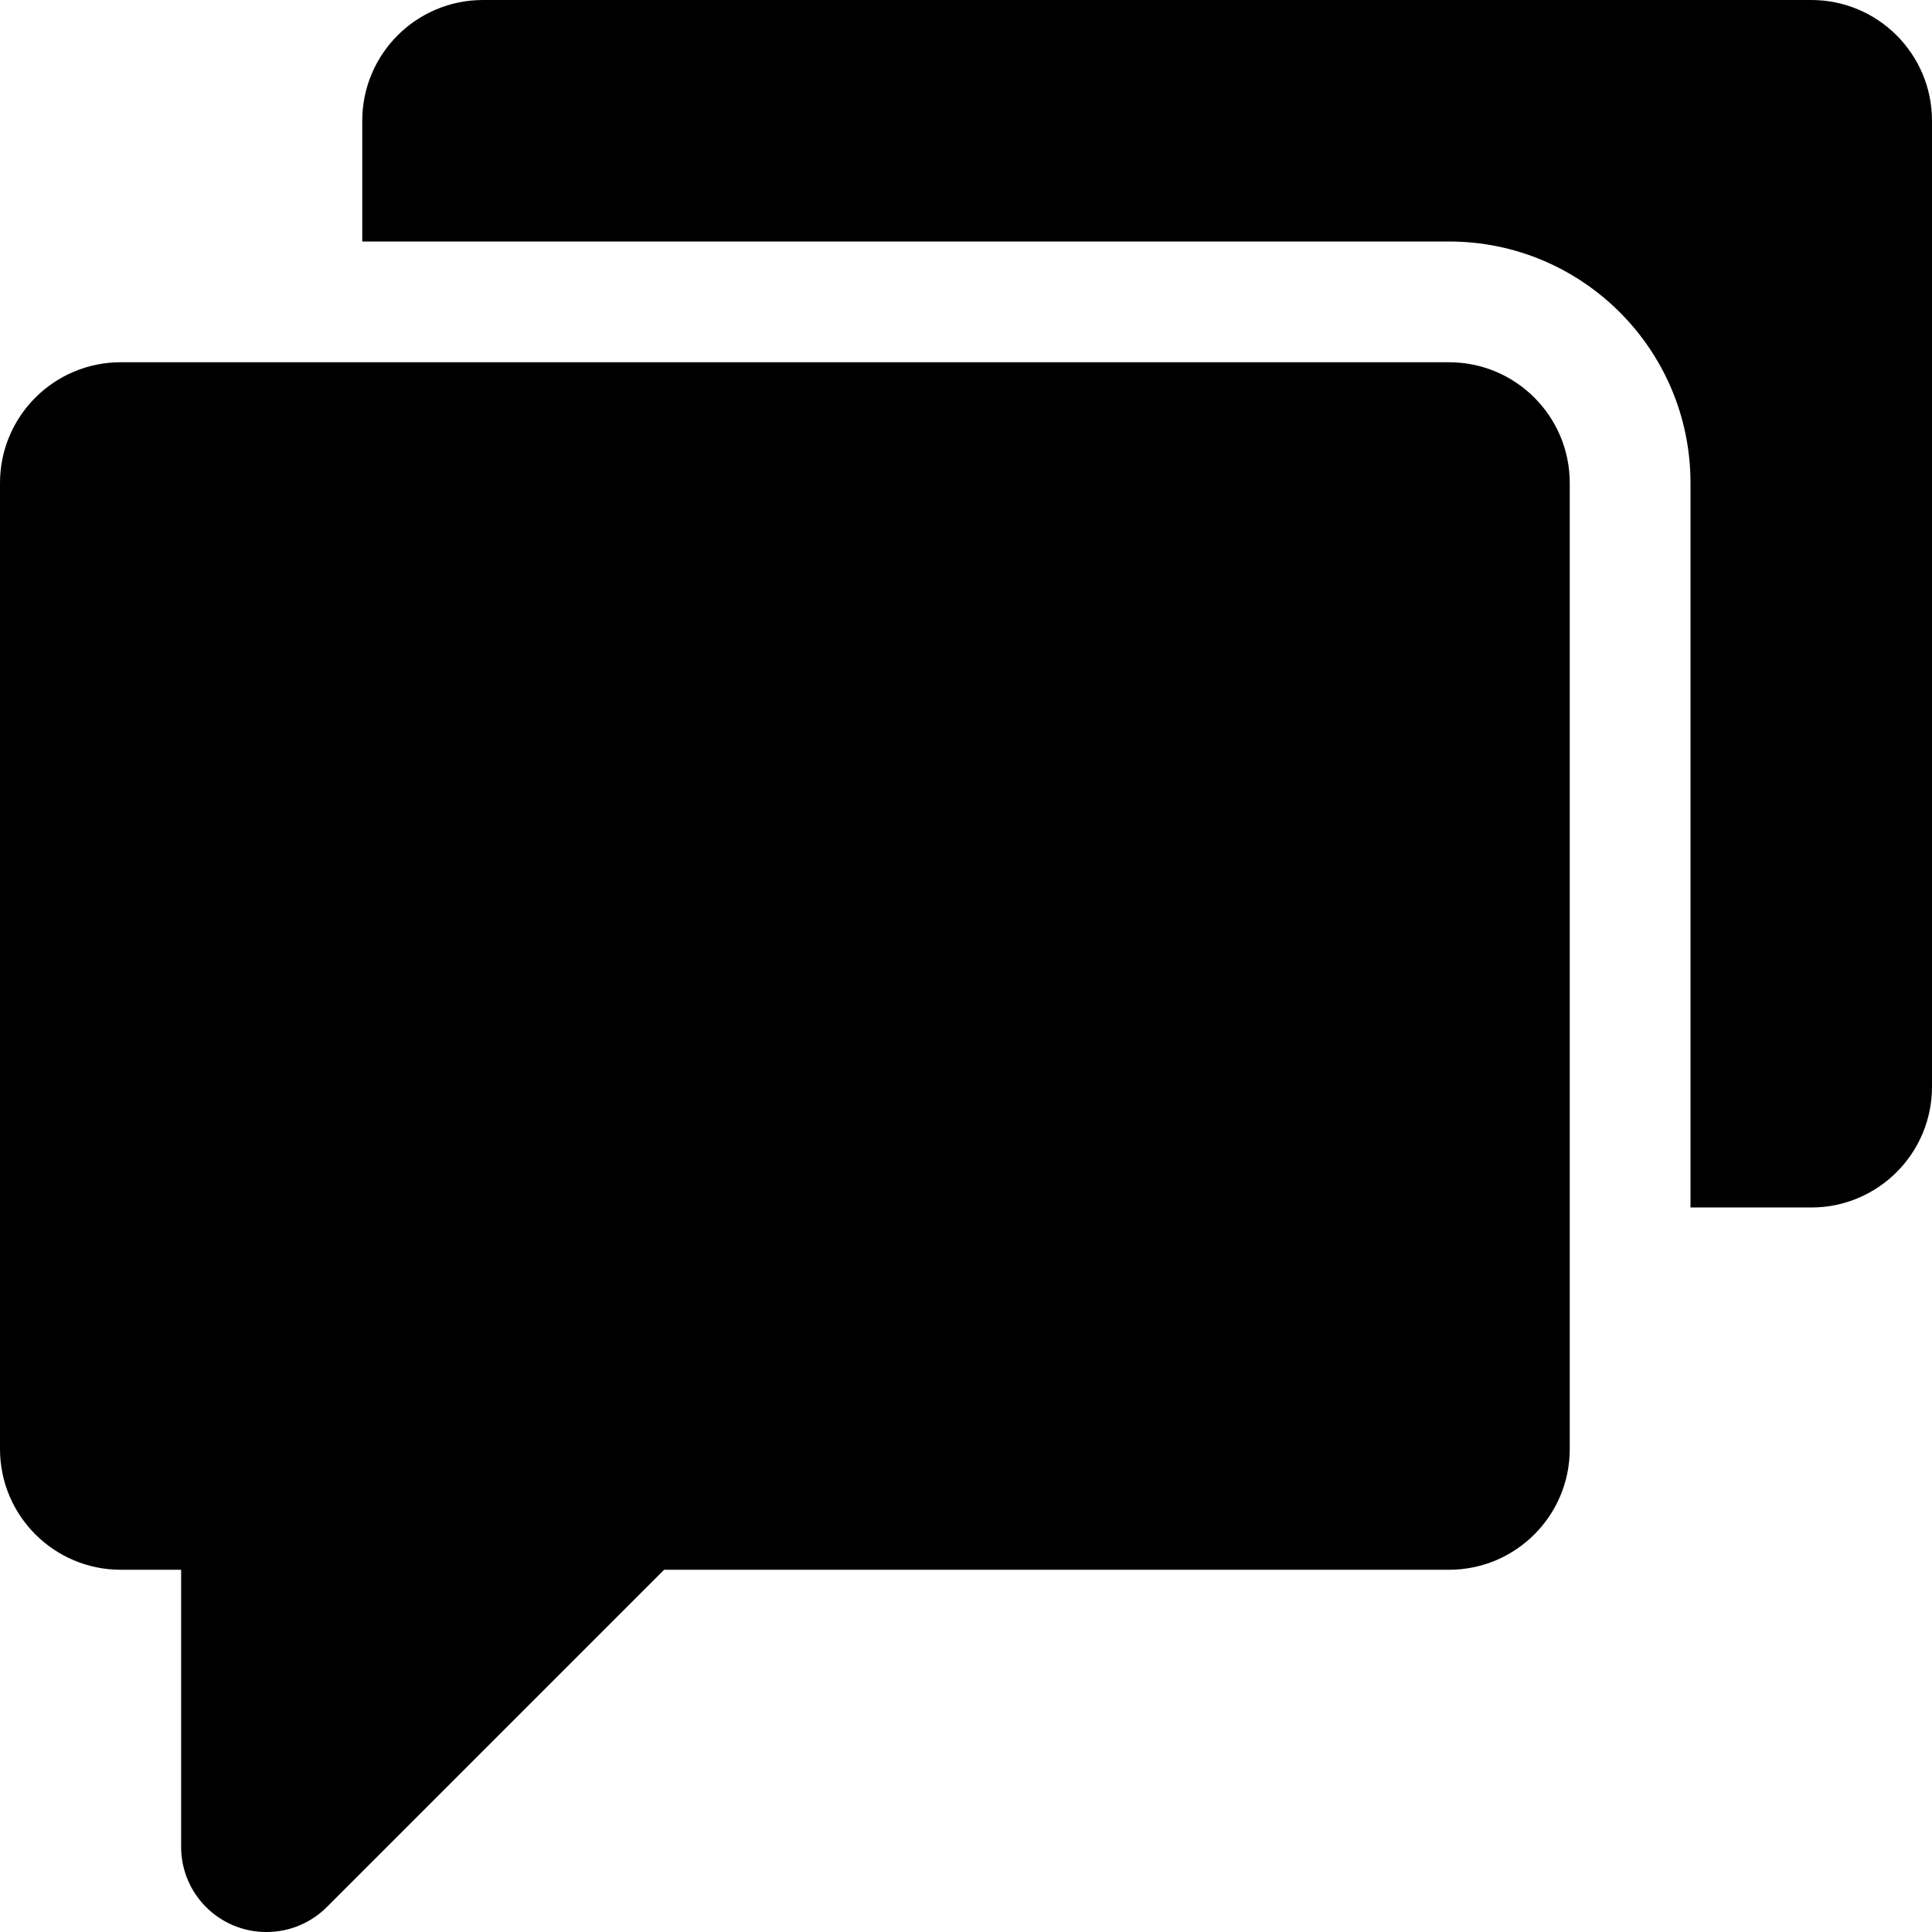 <?xml version="1.0" encoding="iso-8859-1"?>
<!-- Uploaded to: SVG Repo, www.svgrepo.com, Generator: SVG Repo Mixer Tools -->
<!DOCTYPE svg PUBLIC "-//W3C//DTD SVG 1.1//EN" "http://www.w3.org/Graphics/SVG/1.1/DTD/svg11.dtd">
<svg fill="#000000" height="800px" width="800px" version="1.1" id="Capa_1" xmlns="http://www.w3.org/2000/svg" xmlns:xlink="http://www.w3.org/1999/xlink" 
	 viewBox="0 0 512.002 512.002" xml:space="preserve">
<g>
	<path d="M480.001,0h-352c-17.674,0-32,14.326-32,32v32h288c35.346,0,64,28.654,64,64v192h32c17.674,0,32-14.326,32-32V32
		C512.001,14.326,497.675,0,480.001,0z"/>
	<path d="M384.001,96h-352c-17.674,0-32,14.326-32,32v256.002c0,17.672,14.326,32,32,32h16v73.438
		c0,12.461,10.101,22.563,22.56,22.563h0.097c5.982,0,11.722-2.379,15.952-6.609l89.39-89.391h208.002c17.674,0,32-14.328,32-32V128
		C416.001,110.326,401.675,96,384.001,96z"/>
</g>
</svg>
